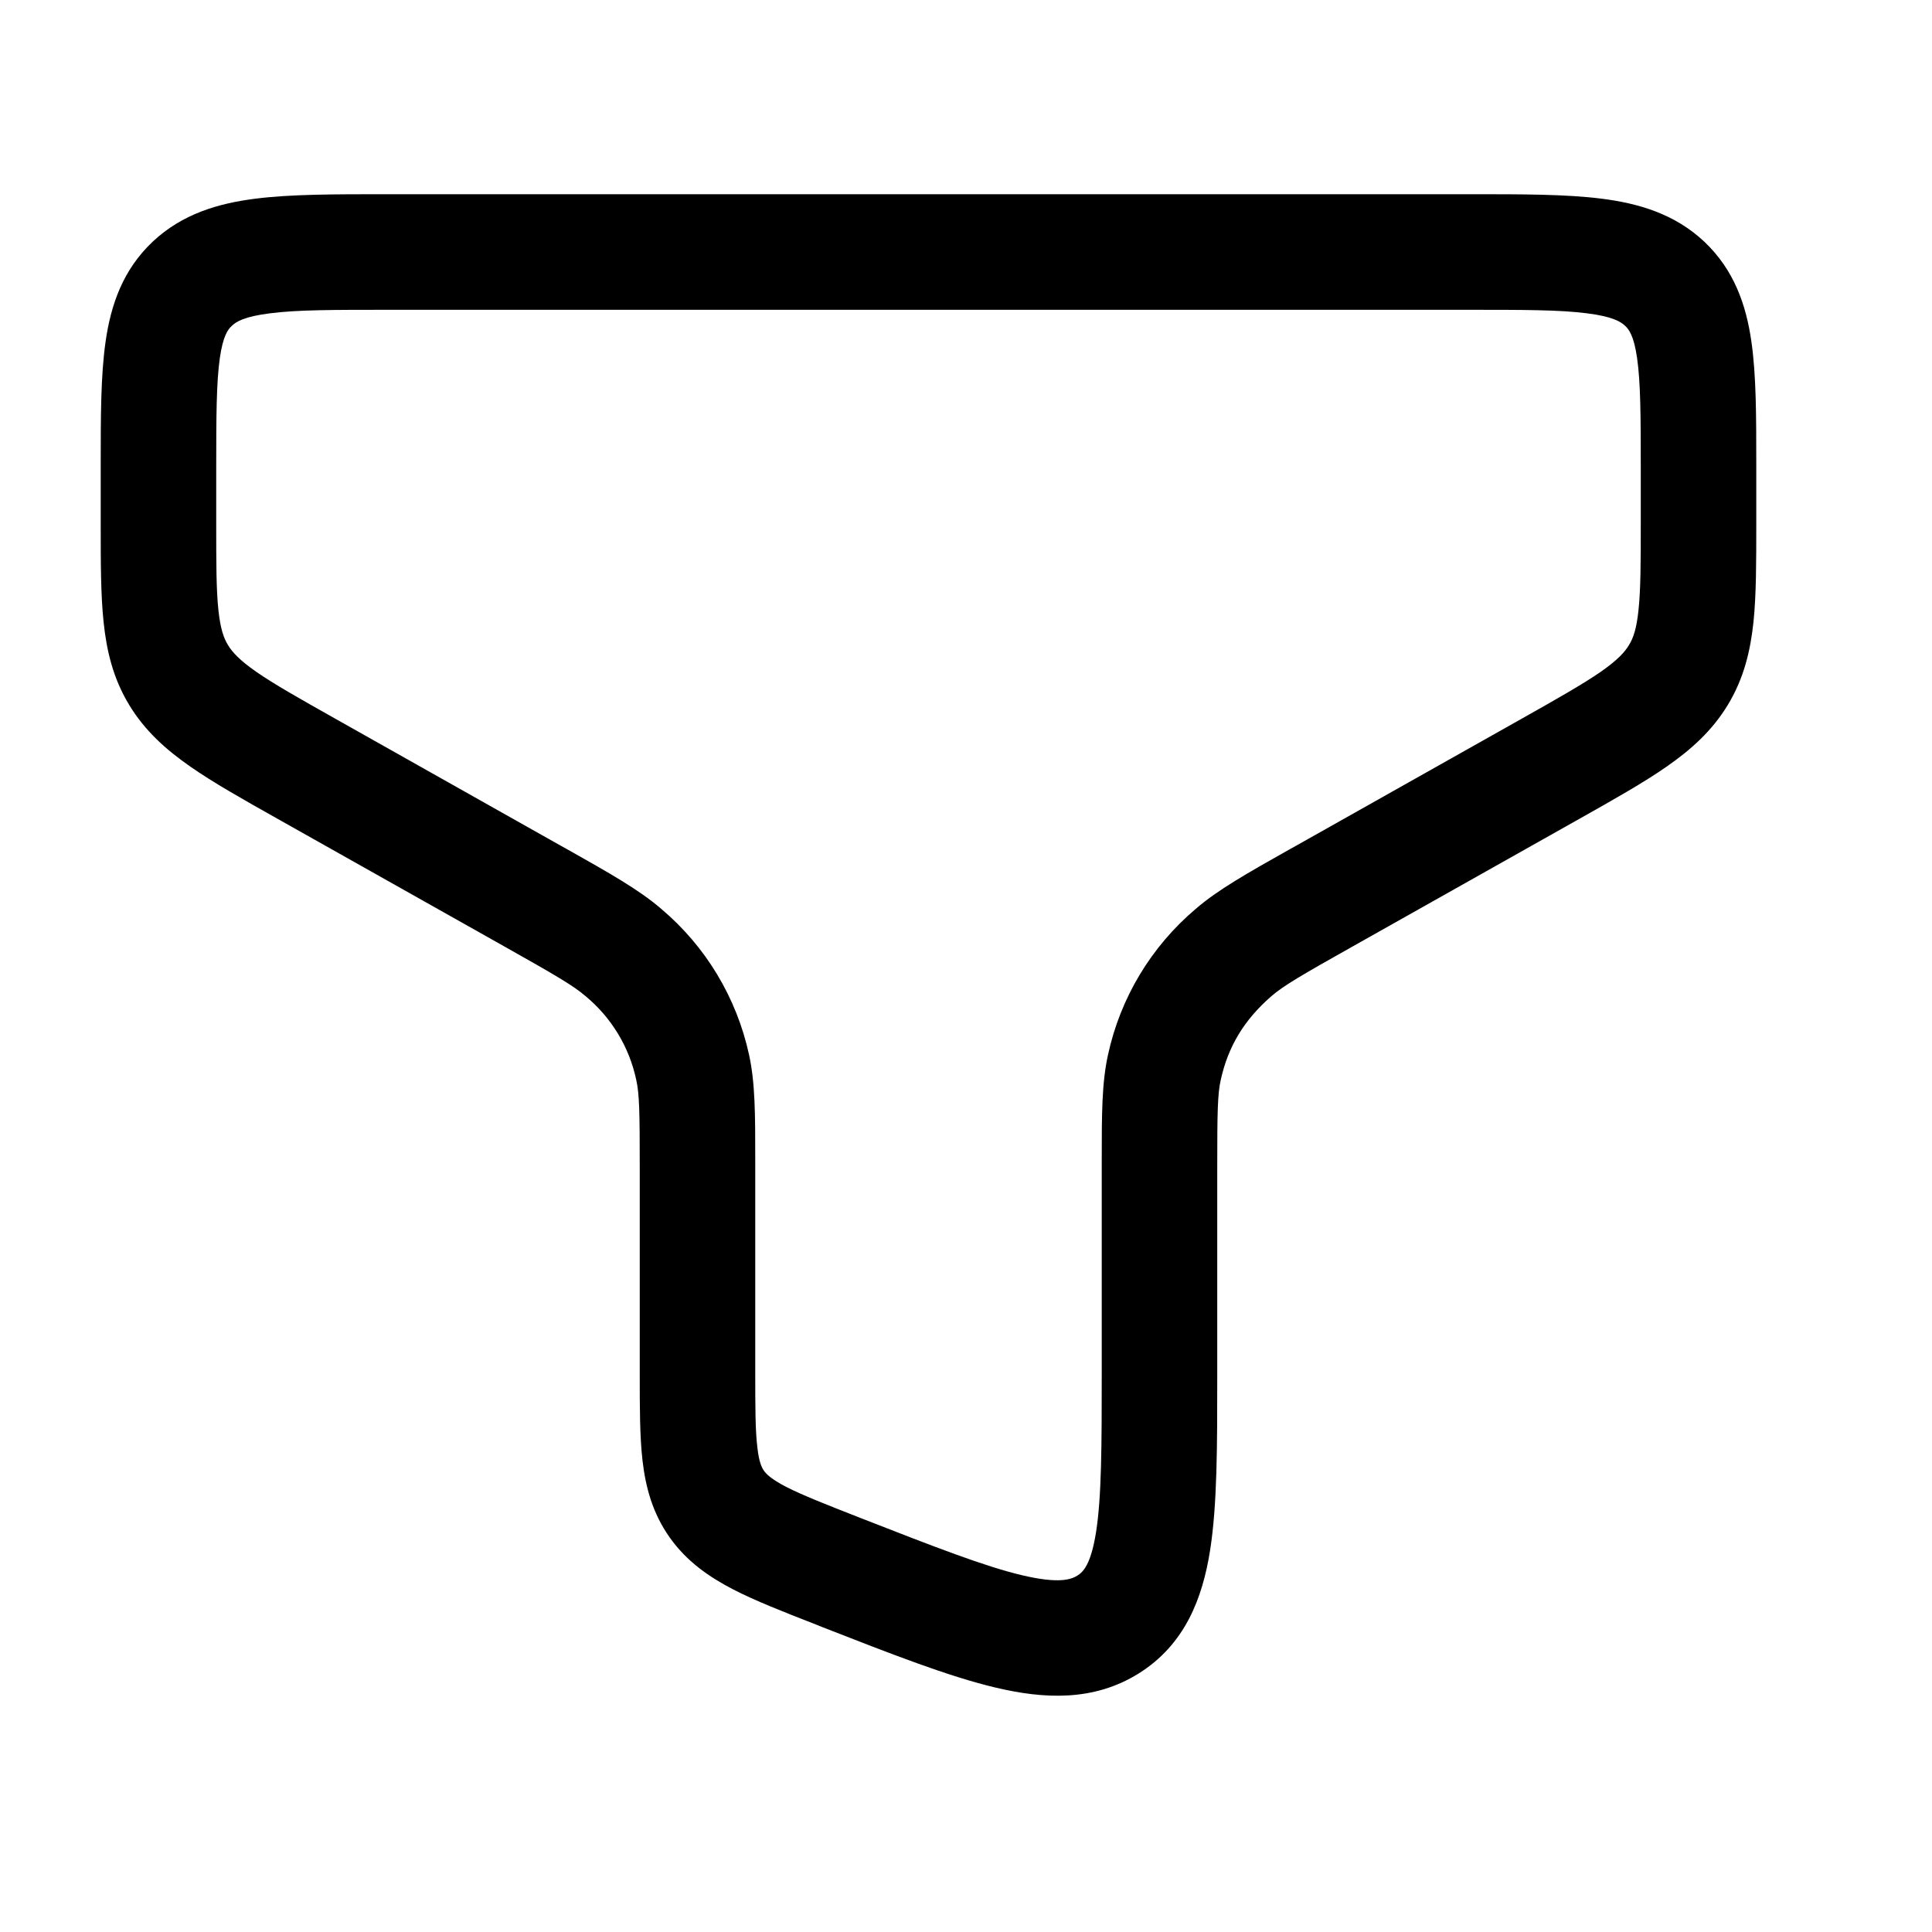 <svg width="23" height="23" viewBox="0 0 23 23" fill="none" xmlns="http://www.w3.org/2000/svg">
<path fill-rule="evenodd" clip-rule="evenodd" d="M4.594 2.312H17.513C18.125 2.312 18.647 2.312 19.065 2.365C19.508 2.421 19.936 2.546 20.288 2.876C20.645 3.213 20.788 3.632 20.85 4.067C20.908 4.468 20.908 4.965 20.908 5.534V6.245C20.908 6.693 20.908 7.079 20.875 7.403C20.838 7.751 20.76 8.076 20.571 8.389C20.383 8.7 20.131 8.925 19.84 9.127C19.566 9.318 19.216 9.515 18.804 9.747L16.107 11.265C15.493 11.61 15.279 11.735 15.136 11.859C14.809 12.143 14.621 12.459 14.533 12.854C14.495 13.024 14.491 13.236 14.491 13.884V16.388C14.491 17.214 14.491 17.915 14.406 18.455C14.316 19.028 14.106 19.578 13.556 19.922C13.018 20.258 12.427 20.227 11.851 20.09C11.296 19.959 10.613 19.692 9.794 19.372L9.715 19.34C9.33 19.19 8.995 19.059 8.729 18.922C8.443 18.774 8.177 18.591 7.974 18.305C7.768 18.015 7.686 17.705 7.649 17.388C7.616 17.099 7.616 16.753 7.616 16.366V13.884C7.616 13.236 7.612 13.024 7.574 12.854C7.491 12.464 7.278 12.113 6.971 11.859C6.828 11.735 6.613 11.61 6 11.265L3.303 9.747C2.89 9.515 2.541 9.318 2.267 9.127C1.976 8.925 1.724 8.7 1.536 8.389C1.347 8.076 1.269 7.75 1.233 7.403C1.199 7.08 1.199 6.693 1.199 6.245V5.534C1.199 4.965 1.199 4.468 1.257 4.067C1.319 3.632 1.461 3.213 1.819 2.876C2.171 2.546 2.598 2.421 3.042 2.365C3.46 2.312 3.982 2.312 4.594 2.312ZM3.214 3.73C2.908 3.768 2.811 3.83 2.76 3.879C2.714 3.921 2.656 3.995 2.617 4.262C2.576 4.554 2.574 4.952 2.574 5.58V6.213C2.574 6.702 2.574 7.018 2.6 7.262C2.624 7.488 2.664 7.597 2.714 7.679C2.764 7.762 2.848 7.856 3.051 7.998C3.265 8.146 3.558 8.312 4.004 8.563L6.674 10.067L6.748 10.108C7.261 10.397 7.609 10.593 7.872 10.82C8.402 11.267 8.769 11.877 8.917 12.555C8.991 12.892 8.991 13.27 8.991 13.802V16.331C8.991 16.764 8.992 17.03 9.016 17.229C9.036 17.411 9.07 17.472 9.094 17.508C9.122 17.547 9.177 17.606 9.359 17.701C9.554 17.8 9.822 17.906 10.246 18.072C11.127 18.416 11.72 18.647 12.168 18.753C12.607 18.857 12.752 18.803 12.826 18.757C12.889 18.717 12.985 18.637 13.048 18.241C13.114 17.822 13.116 17.229 13.116 16.33V13.802C13.116 13.27 13.116 12.892 13.191 12.555C13.338 11.878 13.705 11.268 14.235 10.82C14.497 10.593 14.847 10.396 15.358 10.108L15.432 10.067L18.103 8.563C18.549 8.312 18.841 8.146 19.056 7.998C19.259 7.856 19.343 7.762 19.393 7.679C19.443 7.597 19.483 7.488 19.506 7.262C19.532 7.018 19.533 6.702 19.533 6.212V5.58C19.533 4.952 19.531 4.553 19.489 4.262C19.451 3.995 19.391 3.921 19.347 3.879C19.296 3.831 19.199 3.768 18.893 3.73C18.572 3.688 18.137 3.688 17.47 3.688H4.637C3.97 3.688 3.536 3.688 3.214 3.73Z" fill="black"/>
</svg>

